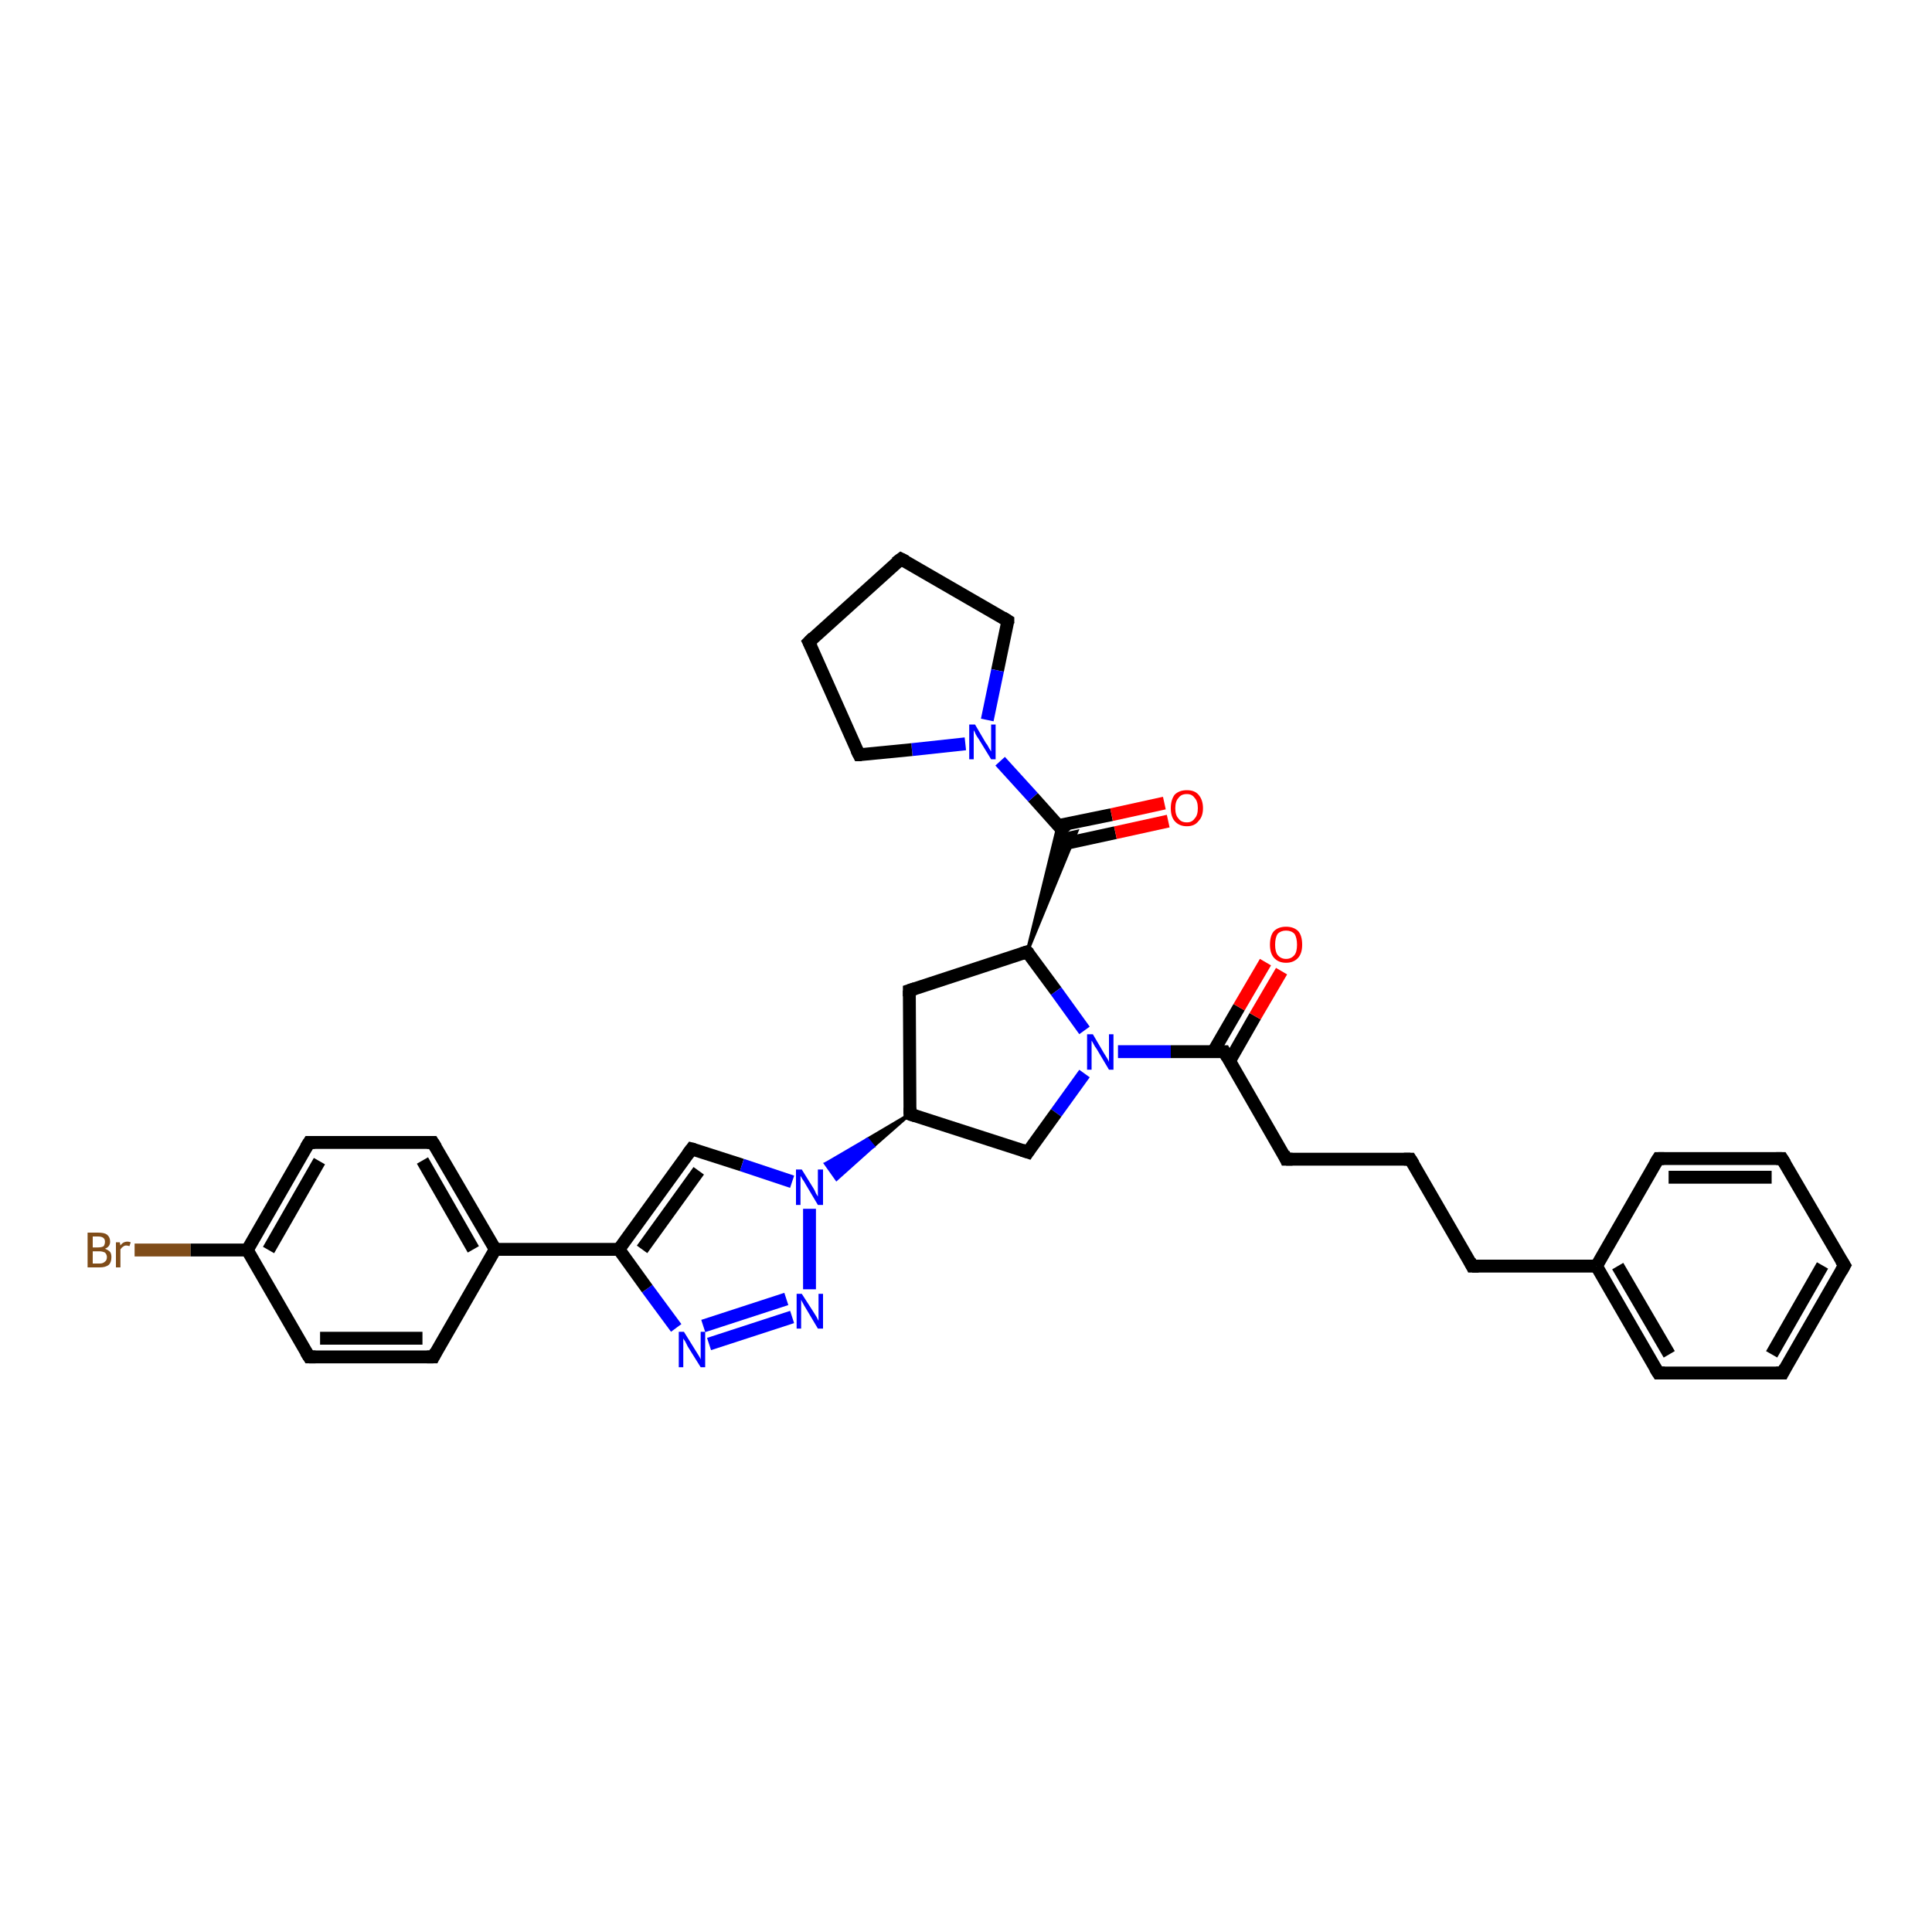 <?xml version='1.0' encoding='iso-8859-1'?>
<svg version='1.1' baseProfile='full'
              xmlns='http://www.w3.org/2000/svg'
                      xmlns:rdkit='http://www.rdkit.org/xml'
                      xmlns:xlink='http://www.w3.org/1999/xlink'
                  xml:space='preserve'
width='300px' height='300px' viewBox='0 0 300 300'>
<!-- END OF HEADER -->
<rect style='opacity:1.0;fill:#FFFFFF;stroke:none' width='300.0' height='300.0' x='0.0' y='0.0'> </rect>
<path class='bond-0 atom-0 atom-1' d='M 20.9,194.1 L 29.6,194.1' style='fill:none;fill-rule:evenodd;stroke:#7F4C19;stroke-width:2.0px;stroke-linecap:butt;stroke-linejoin:miter;stroke-opacity:1' />
<path class='bond-0 atom-0 atom-1' d='M 29.6,194.1 L 38.4,194.1' style='fill:none;fill-rule:evenodd;stroke:#000000;stroke-width:2.0px;stroke-linecap:butt;stroke-linejoin:miter;stroke-opacity:1' />
<path class='bond-1 atom-1 atom-2' d='M 38.4,194.1 L 48.0,177.4' style='fill:none;fill-rule:evenodd;stroke:#000000;stroke-width:2.0px;stroke-linecap:butt;stroke-linejoin:miter;stroke-opacity:1' />
<path class='bond-1 atom-1 atom-2' d='M 41.7,194.1 L 49.6,180.3' style='fill:none;fill-rule:evenodd;stroke:#000000;stroke-width:2.0px;stroke-linecap:butt;stroke-linejoin:miter;stroke-opacity:1' />
<path class='bond-2 atom-2 atom-3' d='M 48.0,177.4 L 67.2,177.4' style='fill:none;fill-rule:evenodd;stroke:#000000;stroke-width:2.0px;stroke-linecap:butt;stroke-linejoin:miter;stroke-opacity:1' />
<path class='bond-3 atom-3 atom-4' d='M 67.2,177.4 L 76.9,194.0' style='fill:none;fill-rule:evenodd;stroke:#000000;stroke-width:2.0px;stroke-linecap:butt;stroke-linejoin:miter;stroke-opacity:1' />
<path class='bond-3 atom-3 atom-4' d='M 65.6,180.2 L 73.5,194.0' style='fill:none;fill-rule:evenodd;stroke:#000000;stroke-width:2.0px;stroke-linecap:butt;stroke-linejoin:miter;stroke-opacity:1' />
<path class='bond-4 atom-4 atom-5' d='M 76.9,194.0 L 67.3,210.7' style='fill:none;fill-rule:evenodd;stroke:#000000;stroke-width:2.0px;stroke-linecap:butt;stroke-linejoin:miter;stroke-opacity:1' />
<path class='bond-5 atom-5 atom-6' d='M 67.3,210.7 L 48.0,210.7' style='fill:none;fill-rule:evenodd;stroke:#000000;stroke-width:2.0px;stroke-linecap:butt;stroke-linejoin:miter;stroke-opacity:1' />
<path class='bond-5 atom-5 atom-6' d='M 65.6,207.8 L 49.7,207.8' style='fill:none;fill-rule:evenodd;stroke:#000000;stroke-width:2.0px;stroke-linecap:butt;stroke-linejoin:miter;stroke-opacity:1' />
<path class='bond-6 atom-4 atom-7' d='M 76.9,194.0 L 96.1,194.0' style='fill:none;fill-rule:evenodd;stroke:#000000;stroke-width:2.0px;stroke-linecap:butt;stroke-linejoin:miter;stroke-opacity:1' />
<path class='bond-7 atom-7 atom-8' d='M 96.1,194.0 L 107.4,178.4' style='fill:none;fill-rule:evenodd;stroke:#000000;stroke-width:2.0px;stroke-linecap:butt;stroke-linejoin:miter;stroke-opacity:1' />
<path class='bond-7 atom-7 atom-8' d='M 99.7,194.0 L 108.5,181.8' style='fill:none;fill-rule:evenodd;stroke:#000000;stroke-width:2.0px;stroke-linecap:butt;stroke-linejoin:miter;stroke-opacity:1' />
<path class='bond-8 atom-8 atom-9' d='M 107.4,178.4 L 115.2,180.9' style='fill:none;fill-rule:evenodd;stroke:#000000;stroke-width:2.0px;stroke-linecap:butt;stroke-linejoin:miter;stroke-opacity:1' />
<path class='bond-8 atom-8 atom-9' d='M 115.2,180.9 L 123.0,183.5' style='fill:none;fill-rule:evenodd;stroke:#0000FF;stroke-width:2.0px;stroke-linecap:butt;stroke-linejoin:miter;stroke-opacity:1' />
<path class='bond-9 atom-9 atom-10' d='M 125.7,187.7 L 125.7,200.2' style='fill:none;fill-rule:evenodd;stroke:#0000FF;stroke-width:2.0px;stroke-linecap:butt;stroke-linejoin:miter;stroke-opacity:1' />
<path class='bond-10 atom-10 atom-11' d='M 123.0,204.5 L 110.1,208.7' style='fill:none;fill-rule:evenodd;stroke:#0000FF;stroke-width:2.0px;stroke-linecap:butt;stroke-linejoin:miter;stroke-opacity:1' />
<path class='bond-10 atom-10 atom-11' d='M 122.1,201.7 L 109.2,205.9' style='fill:none;fill-rule:evenodd;stroke:#0000FF;stroke-width:2.0px;stroke-linecap:butt;stroke-linejoin:miter;stroke-opacity:1' />
<path class='bond-11 atom-12 atom-9' d='M 141.3,173.0 L 135.6,178.0 L 134.7,176.9 Z' style='fill:#000000;fill-rule:evenodd;fill-opacity:1;stroke:#000000;stroke-width:0.5px;stroke-linecap:butt;stroke-linejoin:miter;stroke-opacity:1;' />
<path class='bond-11 atom-12 atom-9' d='M 135.6,178.0 L 128.2,180.7 L 129.9,183.1 Z' style='fill:#0000FF;fill-rule:evenodd;fill-opacity:1;stroke:#0000FF;stroke-width:0.5px;stroke-linecap:butt;stroke-linejoin:miter;stroke-opacity:1;' />
<path class='bond-11 atom-12 atom-9' d='M 135.6,178.0 L 134.7,176.9 L 128.2,180.7 Z' style='fill:#0000FF;fill-rule:evenodd;fill-opacity:1;stroke:#0000FF;stroke-width:0.5px;stroke-linecap:butt;stroke-linejoin:miter;stroke-opacity:1;' />
<path class='bond-12 atom-12 atom-13' d='M 141.3,173.0 L 141.2,153.8' style='fill:none;fill-rule:evenodd;stroke:#000000;stroke-width:2.0px;stroke-linecap:butt;stroke-linejoin:miter;stroke-opacity:1' />
<path class='bond-13 atom-13 atom-14' d='M 141.2,153.8 L 159.5,147.8' style='fill:none;fill-rule:evenodd;stroke:#000000;stroke-width:2.0px;stroke-linecap:butt;stroke-linejoin:miter;stroke-opacity:1' />
<path class='bond-14 atom-14 atom-15' d='M 159.5,147.8 L 164.0,153.9' style='fill:none;fill-rule:evenodd;stroke:#000000;stroke-width:2.0px;stroke-linecap:butt;stroke-linejoin:miter;stroke-opacity:1' />
<path class='bond-14 atom-14 atom-15' d='M 164.0,153.9 L 168.4,160.0' style='fill:none;fill-rule:evenodd;stroke:#0000FF;stroke-width:2.0px;stroke-linecap:butt;stroke-linejoin:miter;stroke-opacity:1' />
<path class='bond-15 atom-15 atom-16' d='M 168.4,166.7 L 164.0,172.8' style='fill:none;fill-rule:evenodd;stroke:#0000FF;stroke-width:2.0px;stroke-linecap:butt;stroke-linejoin:miter;stroke-opacity:1' />
<path class='bond-15 atom-15 atom-16' d='M 164.0,172.8 L 159.6,178.9' style='fill:none;fill-rule:evenodd;stroke:#000000;stroke-width:2.0px;stroke-linecap:butt;stroke-linejoin:miter;stroke-opacity:1' />
<path class='bond-16 atom-15 atom-17' d='M 173.6,163.3 L 181.8,163.3' style='fill:none;fill-rule:evenodd;stroke:#0000FF;stroke-width:2.0px;stroke-linecap:butt;stroke-linejoin:miter;stroke-opacity:1' />
<path class='bond-16 atom-15 atom-17' d='M 181.8,163.3 L 190.1,163.3' style='fill:none;fill-rule:evenodd;stroke:#000000;stroke-width:2.0px;stroke-linecap:butt;stroke-linejoin:miter;stroke-opacity:1' />
<path class='bond-17 atom-17 atom-18' d='M 190.9,164.8 L 194.9,157.8' style='fill:none;fill-rule:evenodd;stroke:#000000;stroke-width:2.0px;stroke-linecap:butt;stroke-linejoin:miter;stroke-opacity:1' />
<path class='bond-17 atom-17 atom-18' d='M 194.9,157.8 L 199.0,150.8' style='fill:none;fill-rule:evenodd;stroke:#FF0000;stroke-width:2.0px;stroke-linecap:butt;stroke-linejoin:miter;stroke-opacity:1' />
<path class='bond-17 atom-17 atom-18' d='M 188.4,163.3 L 192.4,156.4' style='fill:none;fill-rule:evenodd;stroke:#000000;stroke-width:2.0px;stroke-linecap:butt;stroke-linejoin:miter;stroke-opacity:1' />
<path class='bond-17 atom-17 atom-18' d='M 192.4,156.4 L 196.5,149.4' style='fill:none;fill-rule:evenodd;stroke:#FF0000;stroke-width:2.0px;stroke-linecap:butt;stroke-linejoin:miter;stroke-opacity:1' />
<path class='bond-18 atom-17 atom-19' d='M 190.1,163.3 L 199.7,180.0' style='fill:none;fill-rule:evenodd;stroke:#000000;stroke-width:2.0px;stroke-linecap:butt;stroke-linejoin:miter;stroke-opacity:1' />
<path class='bond-19 atom-19 atom-20' d='M 199.7,180.0 L 219.0,180.0' style='fill:none;fill-rule:evenodd;stroke:#000000;stroke-width:2.0px;stroke-linecap:butt;stroke-linejoin:miter;stroke-opacity:1' />
<path class='bond-20 atom-20 atom-21' d='M 219.0,180.0 L 228.6,196.6' style='fill:none;fill-rule:evenodd;stroke:#000000;stroke-width:2.0px;stroke-linecap:butt;stroke-linejoin:miter;stroke-opacity:1' />
<path class='bond-21 atom-21 atom-22' d='M 228.6,196.6 L 247.9,196.6' style='fill:none;fill-rule:evenodd;stroke:#000000;stroke-width:2.0px;stroke-linecap:butt;stroke-linejoin:miter;stroke-opacity:1' />
<path class='bond-22 atom-22 atom-23' d='M 247.9,196.6 L 257.5,213.2' style='fill:none;fill-rule:evenodd;stroke:#000000;stroke-width:2.0px;stroke-linecap:butt;stroke-linejoin:miter;stroke-opacity:1' />
<path class='bond-22 atom-22 atom-23' d='M 251.2,196.6 L 259.2,210.3' style='fill:none;fill-rule:evenodd;stroke:#000000;stroke-width:2.0px;stroke-linecap:butt;stroke-linejoin:miter;stroke-opacity:1' />
<path class='bond-23 atom-23 atom-24' d='M 257.5,213.2 L 276.8,213.2' style='fill:none;fill-rule:evenodd;stroke:#000000;stroke-width:2.0px;stroke-linecap:butt;stroke-linejoin:miter;stroke-opacity:1' />
<path class='bond-24 atom-24 atom-25' d='M 276.8,213.2 L 286.4,196.5' style='fill:none;fill-rule:evenodd;stroke:#000000;stroke-width:2.0px;stroke-linecap:butt;stroke-linejoin:miter;stroke-opacity:1' />
<path class='bond-24 atom-24 atom-25' d='M 275.1,210.3 L 283.0,196.5' style='fill:none;fill-rule:evenodd;stroke:#000000;stroke-width:2.0px;stroke-linecap:butt;stroke-linejoin:miter;stroke-opacity:1' />
<path class='bond-25 atom-25 atom-26' d='M 286.4,196.5 L 276.7,179.9' style='fill:none;fill-rule:evenodd;stroke:#000000;stroke-width:2.0px;stroke-linecap:butt;stroke-linejoin:miter;stroke-opacity:1' />
<path class='bond-26 atom-26 atom-27' d='M 276.7,179.9 L 257.5,179.9' style='fill:none;fill-rule:evenodd;stroke:#000000;stroke-width:2.0px;stroke-linecap:butt;stroke-linejoin:miter;stroke-opacity:1' />
<path class='bond-26 atom-26 atom-27' d='M 275.1,182.8 L 259.1,182.8' style='fill:none;fill-rule:evenodd;stroke:#000000;stroke-width:2.0px;stroke-linecap:butt;stroke-linejoin:miter;stroke-opacity:1' />
<path class='bond-27 atom-14 atom-28' d='M 159.5,147.8 L 164.3,128.2 L 165.5,129.5 Z' style='fill:#000000;fill-rule:evenodd;fill-opacity:1;stroke:#000000;stroke-width:0.5px;stroke-linecap:butt;stroke-linejoin:miter;stroke-opacity:1;' />
<path class='bond-27 atom-14 atom-28' d='M 159.5,147.8 L 165.5,129.5 L 167.2,129.1 Z' style='fill:#000000;fill-rule:evenodd;fill-opacity:1;stroke:#000000;stroke-width:0.5px;stroke-linecap:butt;stroke-linejoin:miter;stroke-opacity:1;' />
<path class='bond-28 atom-28 atom-29' d='M 164.9,131.1 L 173.2,129.3' style='fill:none;fill-rule:evenodd;stroke:#000000;stroke-width:2.0px;stroke-linecap:butt;stroke-linejoin:miter;stroke-opacity:1' />
<path class='bond-28 atom-28 atom-29' d='M 173.2,129.3 L 181.4,127.5' style='fill:none;fill-rule:evenodd;stroke:#FF0000;stroke-width:2.0px;stroke-linecap:butt;stroke-linejoin:miter;stroke-opacity:1' />
<path class='bond-28 atom-28 atom-29' d='M 164.3,128.2 L 172.6,126.5' style='fill:none;fill-rule:evenodd;stroke:#000000;stroke-width:2.0px;stroke-linecap:butt;stroke-linejoin:miter;stroke-opacity:1' />
<path class='bond-28 atom-28 atom-29' d='M 172.6,126.5 L 180.8,124.7' style='fill:none;fill-rule:evenodd;stroke:#FF0000;stroke-width:2.0px;stroke-linecap:butt;stroke-linejoin:miter;stroke-opacity:1' />
<path class='bond-29 atom-28 atom-30' d='M 165.5,129.5 L 160.4,123.8' style='fill:none;fill-rule:evenodd;stroke:#000000;stroke-width:2.0px;stroke-linecap:butt;stroke-linejoin:miter;stroke-opacity:1' />
<path class='bond-29 atom-28 atom-30' d='M 160.4,123.8 L 155.3,118.2' style='fill:none;fill-rule:evenodd;stroke:#0000FF;stroke-width:2.0px;stroke-linecap:butt;stroke-linejoin:miter;stroke-opacity:1' />
<path class='bond-30 atom-30 atom-31' d='M 149.9,115.5 L 141.6,116.4' style='fill:none;fill-rule:evenodd;stroke:#0000FF;stroke-width:2.0px;stroke-linecap:butt;stroke-linejoin:miter;stroke-opacity:1' />
<path class='bond-30 atom-30 atom-31' d='M 141.6,116.4 L 133.4,117.2' style='fill:none;fill-rule:evenodd;stroke:#000000;stroke-width:2.0px;stroke-linecap:butt;stroke-linejoin:miter;stroke-opacity:1' />
<path class='bond-31 atom-31 atom-32' d='M 133.4,117.2 L 125.6,99.7' style='fill:none;fill-rule:evenodd;stroke:#000000;stroke-width:2.0px;stroke-linecap:butt;stroke-linejoin:miter;stroke-opacity:1' />
<path class='bond-32 atom-32 atom-33' d='M 125.6,99.7 L 139.9,86.8' style='fill:none;fill-rule:evenodd;stroke:#000000;stroke-width:2.0px;stroke-linecap:butt;stroke-linejoin:miter;stroke-opacity:1' />
<path class='bond-33 atom-33 atom-34' d='M 139.9,86.8 L 156.5,96.4' style='fill:none;fill-rule:evenodd;stroke:#000000;stroke-width:2.0px;stroke-linecap:butt;stroke-linejoin:miter;stroke-opacity:1' />
<path class='bond-34 atom-6 atom-1' d='M 48.0,210.7 L 38.4,194.1' style='fill:none;fill-rule:evenodd;stroke:#000000;stroke-width:2.0px;stroke-linecap:butt;stroke-linejoin:miter;stroke-opacity:1' />
<path class='bond-35 atom-11 atom-7' d='M 105.0,206.2 L 100.5,200.1' style='fill:none;fill-rule:evenodd;stroke:#0000FF;stroke-width:2.0px;stroke-linecap:butt;stroke-linejoin:miter;stroke-opacity:1' />
<path class='bond-35 atom-11 atom-7' d='M 100.5,200.1 L 96.1,194.0' style='fill:none;fill-rule:evenodd;stroke:#000000;stroke-width:2.0px;stroke-linecap:butt;stroke-linejoin:miter;stroke-opacity:1' />
<path class='bond-36 atom-16 atom-12' d='M 159.6,178.9 L 141.3,173.0' style='fill:none;fill-rule:evenodd;stroke:#000000;stroke-width:2.0px;stroke-linecap:butt;stroke-linejoin:miter;stroke-opacity:1' />
<path class='bond-37 atom-27 atom-22' d='M 257.5,179.9 L 247.9,196.6' style='fill:none;fill-rule:evenodd;stroke:#000000;stroke-width:2.0px;stroke-linecap:butt;stroke-linejoin:miter;stroke-opacity:1' />
<path class='bond-38 atom-34 atom-30' d='M 156.5,96.4 L 154.9,104.1' style='fill:none;fill-rule:evenodd;stroke:#000000;stroke-width:2.0px;stroke-linecap:butt;stroke-linejoin:miter;stroke-opacity:1' />
<path class='bond-38 atom-34 atom-30' d='M 154.9,104.1 L 153.3,111.8' style='fill:none;fill-rule:evenodd;stroke:#0000FF;stroke-width:2.0px;stroke-linecap:butt;stroke-linejoin:miter;stroke-opacity:1' />
<path d='M 47.5,178.2 L 48.0,177.4 L 48.9,177.4' style='fill:none;stroke:#000000;stroke-width:2.0px;stroke-linecap:butt;stroke-linejoin:miter;stroke-opacity:1;' />
<path d='M 66.3,177.4 L 67.2,177.4 L 67.7,178.2' style='fill:none;stroke:#000000;stroke-width:2.0px;stroke-linecap:butt;stroke-linejoin:miter;stroke-opacity:1;' />
<path d='M 67.7,209.9 L 67.3,210.7 L 66.3,210.7' style='fill:none;stroke:#000000;stroke-width:2.0px;stroke-linecap:butt;stroke-linejoin:miter;stroke-opacity:1;' />
<path d='M 49.0,210.7 L 48.0,210.7 L 47.5,209.9' style='fill:none;stroke:#000000;stroke-width:2.0px;stroke-linecap:butt;stroke-linejoin:miter;stroke-opacity:1;' />
<path d='M 106.8,179.2 L 107.4,178.4 L 107.8,178.5' style='fill:none;stroke:#000000;stroke-width:2.0px;stroke-linecap:butt;stroke-linejoin:miter;stroke-opacity:1;' />
<path d='M 141.3,172.0 L 141.3,173.0 L 142.2,173.3' style='fill:none;stroke:#000000;stroke-width:2.0px;stroke-linecap:butt;stroke-linejoin:miter;stroke-opacity:1;' />
<path d='M 141.2,154.7 L 141.2,153.8 L 142.1,153.5' style='fill:none;stroke:#000000;stroke-width:2.0px;stroke-linecap:butt;stroke-linejoin:miter;stroke-opacity:1;' />
<path d='M 158.6,148.1 L 159.5,147.8 L 159.8,148.1' style='fill:none;stroke:#000000;stroke-width:2.0px;stroke-linecap:butt;stroke-linejoin:miter;stroke-opacity:1;' />
<path d='M 159.8,178.6 L 159.6,178.9 L 158.7,178.6' style='fill:none;stroke:#000000;stroke-width:2.0px;stroke-linecap:butt;stroke-linejoin:miter;stroke-opacity:1;' />
<path d='M 189.7,163.3 L 190.1,163.3 L 190.6,164.2' style='fill:none;stroke:#000000;stroke-width:2.0px;stroke-linecap:butt;stroke-linejoin:miter;stroke-opacity:1;' />
<path d='M 199.3,179.1 L 199.7,180.0 L 200.7,180.0' style='fill:none;stroke:#000000;stroke-width:2.0px;stroke-linecap:butt;stroke-linejoin:miter;stroke-opacity:1;' />
<path d='M 218.0,180.0 L 219.0,180.0 L 219.5,180.8' style='fill:none;stroke:#000000;stroke-width:2.0px;stroke-linecap:butt;stroke-linejoin:miter;stroke-opacity:1;' />
<path d='M 228.2,195.8 L 228.6,196.6 L 229.6,196.6' style='fill:none;stroke:#000000;stroke-width:2.0px;stroke-linecap:butt;stroke-linejoin:miter;stroke-opacity:1;' />
<path d='M 257.0,212.4 L 257.5,213.2 L 258.5,213.2' style='fill:none;stroke:#000000;stroke-width:2.0px;stroke-linecap:butt;stroke-linejoin:miter;stroke-opacity:1;' />
<path d='M 275.8,213.2 L 276.8,213.2 L 277.2,212.4' style='fill:none;stroke:#000000;stroke-width:2.0px;stroke-linecap:butt;stroke-linejoin:miter;stroke-opacity:1;' />
<path d='M 285.9,197.4 L 286.4,196.5 L 285.9,195.7' style='fill:none;stroke:#000000;stroke-width:2.0px;stroke-linecap:butt;stroke-linejoin:miter;stroke-opacity:1;' />
<path d='M 277.2,180.7 L 276.7,179.9 L 275.8,179.9' style='fill:none;stroke:#000000;stroke-width:2.0px;stroke-linecap:butt;stroke-linejoin:miter;stroke-opacity:1;' />
<path d='M 258.4,179.9 L 257.5,179.9 L 257.0,180.7' style='fill:none;stroke:#000000;stroke-width:2.0px;stroke-linecap:butt;stroke-linejoin:miter;stroke-opacity:1;' />
<path d='M 133.8,117.2 L 133.4,117.2 L 133.0,116.4' style='fill:none;stroke:#000000;stroke-width:2.0px;stroke-linecap:butt;stroke-linejoin:miter;stroke-opacity:1;' />
<path d='M 126.0,100.5 L 125.6,99.7 L 126.3,99.0' style='fill:none;stroke:#000000;stroke-width:2.0px;stroke-linecap:butt;stroke-linejoin:miter;stroke-opacity:1;' />
<path d='M 139.1,87.4 L 139.9,86.8 L 140.7,87.2' style='fill:none;stroke:#000000;stroke-width:2.0px;stroke-linecap:butt;stroke-linejoin:miter;stroke-opacity:1;' />
<path d='M 155.7,95.9 L 156.5,96.4 L 156.5,96.8' style='fill:none;stroke:#000000;stroke-width:2.0px;stroke-linecap:butt;stroke-linejoin:miter;stroke-opacity:1;' />
<path class='atom-0' d='M 16.3 193.9
Q 16.8 194.1, 17.1 194.4
Q 17.3 194.7, 17.3 195.2
Q 17.3 196.0, 16.9 196.4
Q 16.4 196.8, 15.5 196.8
L 13.6 196.8
L 13.6 191.4
L 15.2 191.4
Q 16.2 191.4, 16.6 191.7
Q 17.1 192.1, 17.1 192.8
Q 17.1 193.6, 16.3 193.9
M 14.4 192.0
L 14.4 193.7
L 15.2 193.7
Q 15.8 193.7, 16.1 193.5
Q 16.3 193.2, 16.3 192.8
Q 16.3 192.0, 15.2 192.0
L 14.4 192.0
M 15.5 196.2
Q 16.0 196.2, 16.3 195.9
Q 16.6 195.7, 16.6 195.2
Q 16.6 194.8, 16.3 194.5
Q 15.9 194.3, 15.4 194.3
L 14.4 194.3
L 14.4 196.2
L 15.5 196.2
' fill='#7F4C19'/>
<path class='atom-0' d='M 18.6 192.9
L 18.7 193.4
Q 19.1 192.8, 19.8 192.8
Q 20.0 192.8, 20.3 192.9
L 20.1 193.5
Q 19.8 193.4, 19.6 193.4
Q 19.3 193.4, 19.1 193.6
Q 18.9 193.7, 18.7 194.0
L 18.7 196.8
L 18.0 196.8
L 18.0 192.9
L 18.6 192.9
' fill='#7F4C19'/>
<path class='atom-9' d='M 124.5 181.6
L 126.3 184.5
Q 126.5 184.8, 126.7 185.3
Q 127.0 185.8, 127.0 185.8
L 127.0 181.6
L 127.8 181.6
L 127.8 187.1
L 127.0 187.1
L 125.1 183.9
Q 124.9 183.5, 124.6 183.1
Q 124.4 182.7, 124.3 182.6
L 124.3 187.1
L 123.6 187.1
L 123.6 181.6
L 124.5 181.6
' fill='#0000FF'/>
<path class='atom-10' d='M 124.5 200.9
L 126.3 203.7
Q 126.5 204.0, 126.8 204.5
Q 127.1 205.1, 127.1 205.1
L 127.1 200.9
L 127.8 200.9
L 127.8 206.3
L 127.0 206.3
L 125.1 203.1
Q 124.9 202.8, 124.7 202.4
Q 124.4 201.9, 124.4 201.8
L 124.4 206.3
L 123.7 206.3
L 123.7 200.9
L 124.5 200.9
' fill='#0000FF'/>
<path class='atom-11' d='M 106.2 206.8
L 108.0 209.7
Q 108.2 210.0, 108.5 210.5
Q 108.8 211.0, 108.8 211.1
L 108.8 206.8
L 109.5 206.8
L 109.5 212.3
L 108.8 212.3
L 106.8 209.1
Q 106.6 208.7, 106.4 208.3
Q 106.1 207.9, 106.1 207.8
L 106.1 212.3
L 105.4 212.3
L 105.4 206.8
L 106.2 206.8
' fill='#0000FF'/>
<path class='atom-15' d='M 169.7 160.6
L 171.4 163.5
Q 171.6 163.8, 171.9 164.3
Q 172.2 164.8, 172.2 164.9
L 172.2 160.6
L 172.9 160.6
L 172.9 166.1
L 172.2 166.1
L 170.3 162.9
Q 170.0 162.5, 169.8 162.1
Q 169.6 161.7, 169.5 161.6
L 169.5 166.1
L 168.8 166.1
L 168.8 160.6
L 169.7 160.6
' fill='#0000FF'/>
<path class='atom-18' d='M 197.2 146.7
Q 197.2 145.3, 197.8 144.6
Q 198.5 143.9, 199.7 143.9
Q 200.9 143.9, 201.6 144.6
Q 202.2 145.3, 202.2 146.7
Q 202.2 148.0, 201.6 148.7
Q 200.9 149.5, 199.7 149.5
Q 198.5 149.5, 197.8 148.7
Q 197.2 148.0, 197.2 146.7
M 199.7 148.9
Q 200.5 148.9, 201.0 148.3
Q 201.4 147.8, 201.4 146.7
Q 201.4 145.6, 201.0 145.0
Q 200.5 144.5, 199.7 144.5
Q 198.9 144.5, 198.4 145.0
Q 198.0 145.6, 198.0 146.7
Q 198.0 147.8, 198.4 148.3
Q 198.9 148.9, 199.7 148.9
' fill='#FF0000'/>
<path class='atom-29' d='M 181.8 125.5
Q 181.8 124.2, 182.4 123.4
Q 183.1 122.7, 184.3 122.7
Q 185.5 122.7, 186.1 123.4
Q 186.8 124.2, 186.8 125.5
Q 186.8 126.8, 186.1 127.5
Q 185.5 128.3, 184.3 128.3
Q 183.1 128.3, 182.4 127.5
Q 181.8 126.8, 181.8 125.5
M 184.3 127.7
Q 185.1 127.7, 185.5 127.1
Q 186.0 126.6, 186.0 125.5
Q 186.0 124.4, 185.5 123.9
Q 185.1 123.3, 184.3 123.3
Q 183.4 123.3, 183.0 123.9
Q 182.5 124.4, 182.5 125.5
Q 182.5 126.6, 183.0 127.1
Q 183.4 127.7, 184.3 127.7
' fill='#FF0000'/>
<path class='atom-30' d='M 151.4 112.5
L 153.1 115.4
Q 153.3 115.6, 153.6 116.2
Q 153.9 116.7, 153.9 116.7
L 153.9 112.5
L 154.6 112.5
L 154.6 117.9
L 153.9 117.9
L 152.0 114.8
Q 151.7 114.4, 151.5 114.0
Q 151.3 113.5, 151.2 113.4
L 151.2 117.9
L 150.5 117.9
L 150.5 112.5
L 151.4 112.5
' fill='#0000FF'/>
</svg>

